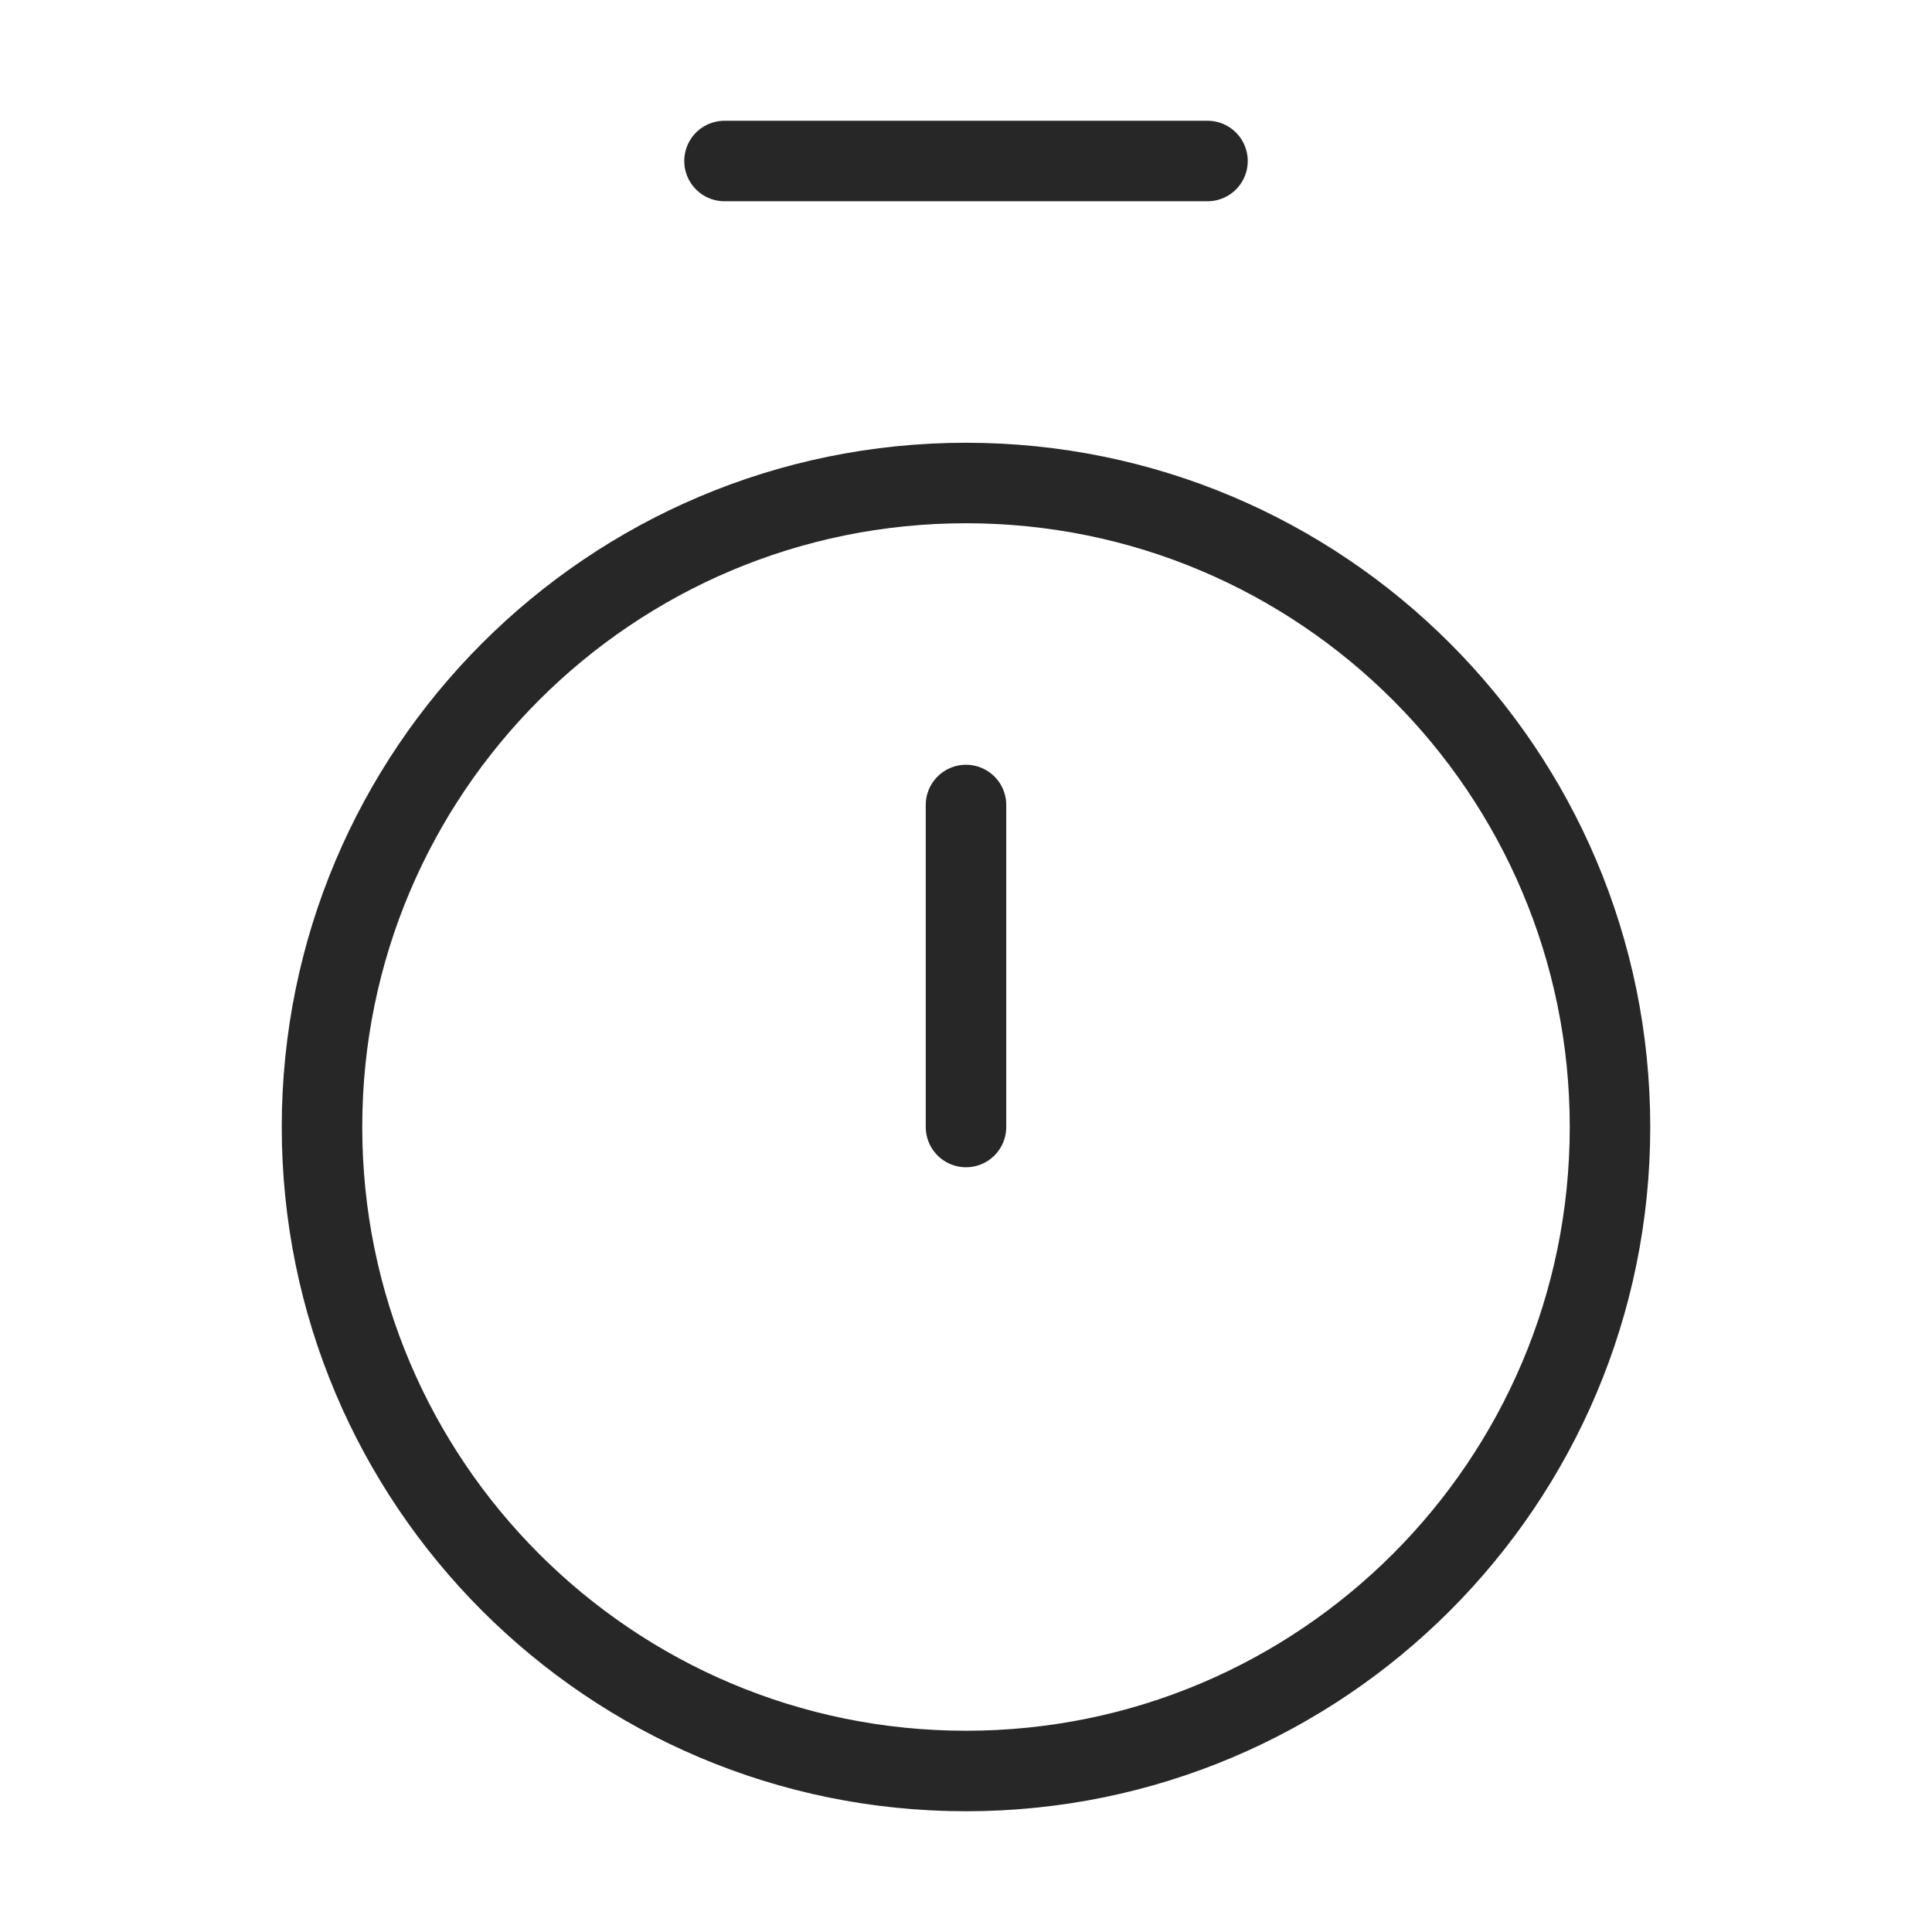 <svg xmlns="http://www.w3.org/2000/svg" width="36" height="36" fill="none"><path stroke="#272727" stroke-linecap="round" stroke-linejoin="round" stroke-width="1.5" d="M13.5 3h9M18 15v6M18 33c6.627 0 12-5.373 12-12S24.627 9 18 9 6 14.373 6 21s5.373 12 12 12Z"/></svg>